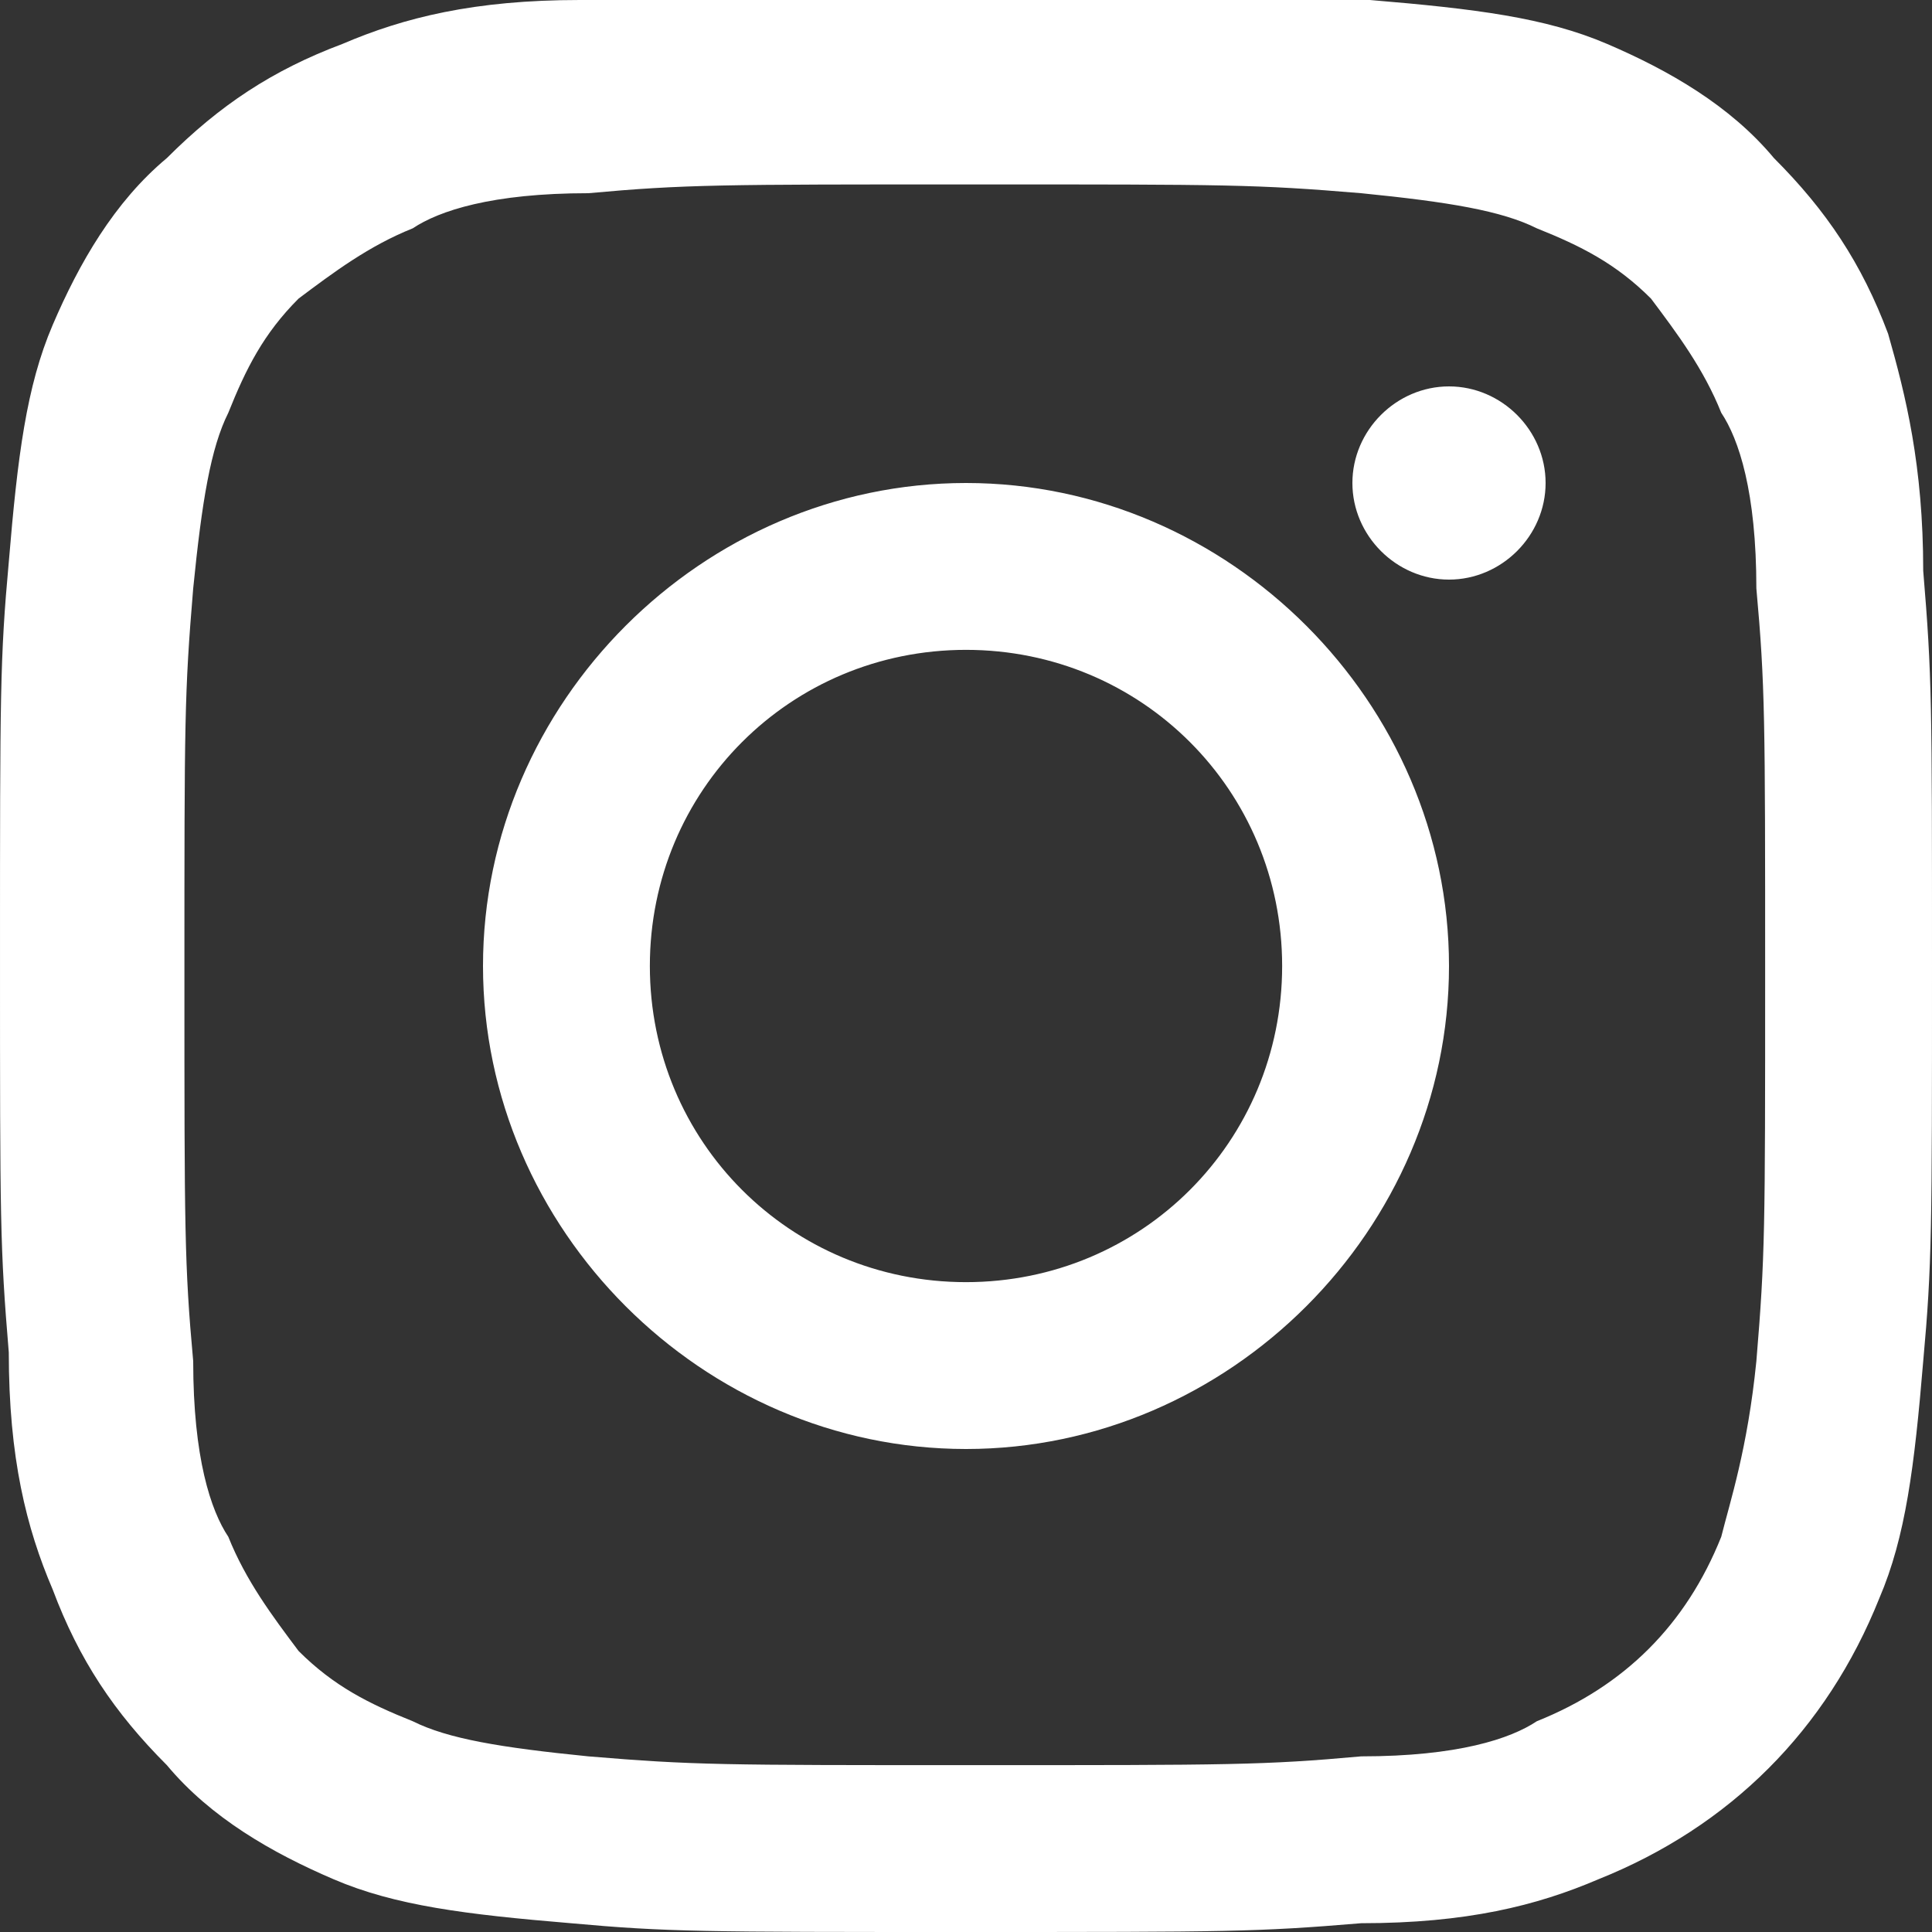 <?xml version="1.0" encoding="utf-8"?>
<!-- Generator: Adobe Illustrator 21.1.0, SVG Export Plug-In . SVG Version: 6.00 Build 0)  -->
<svg version="1.1" id="Layer_1" xmlns="http://www.w3.org/2000/svg" xmlns:xlink="http://www.w3.org/1999/xlink" x="0px" y="0px"
	 viewBox="0 0 22 22" style="enable-background:new 0 0 22 22;" xml:space="preserve">
<rect x="0" y="0" width="22" height="22" fill="#333333" stroke="none"/>
<style type="text/css">
	.st0{fill:#FFFFFF;}
</style>
<title>Combined Shape</title>
<desc>Created with Sketch.</desc>
<g id="Page-1">
	<g id="_x31_6_x5F_ConfirmationMessage_x5F_00" transform="translate(-955, -869)">
		<path id="Combined-Shape" class="st0" d="M976.9,875.5c0.1,1.2,0.1,1.5,0.1,4.5s0,3.4-0.1,4.5c-0.1,1.2-0.2,2-0.5,2.7
			c-0.6,1.5-1.7,2.6-3.2,3.2c-0.7,0.3-1.5,0.5-2.7,0.5c-1.2,0.1-1.5,0.1-4.5,0.1s-3.4,0-4.5-0.1c-1.2-0.1-2-0.2-2.7-0.5
			s-1.4-0.7-1.9-1.3c-0.6-0.6-1-1.2-1.3-2c-0.3-0.7-0.5-1.5-0.5-2.7c-0.1-1.2-0.1-1.5-0.1-4.5s0-3.4,0.1-4.5c0.1-1.2,0.2-2,0.5-2.7
			s0.7-1.4,1.3-1.9c0.6-0.6,1.2-1,2-1.3c0.7-0.3,1.5-0.5,2.7-0.5c1.2-0.1,1.5-0.1,4.5-0.1s3.4,0,4.5,0.1c1.2,0.1,2,0.2,2.7,0.5
			s1.4,0.7,1.9,1.3c0.6,0.6,1,1.2,1.3,2C976.7,873.5,976.9,874.3,976.9,875.5z M975,884.5c0.1-1.2,0.1-1.5,0.1-4.4s0-3.3-0.1-4.4
			c0-1.1-0.2-1.7-0.4-2c-0.2-0.5-0.5-0.9-0.8-1.3c-0.4-0.4-0.8-0.6-1.3-0.8c-0.4-0.2-1-0.3-2-0.4c-1.2-0.1-1.5-0.1-4.4-0.1
			s-3.3,0-4.4,0.1c-1.1,0-1.7,0.2-2,0.4c-0.5,0.2-0.9,0.5-1.3,0.8c-0.4,0.4-0.6,0.8-0.8,1.3c-0.2,0.4-0.3,1-0.4,2
			c-0.1,1.2-0.1,1.5-0.1,4.4s0,3.3,0.1,4.4c0,1.1,0.2,1.7,0.4,2c0.2,0.5,0.5,0.9,0.8,1.3c0.4,0.4,0.8,0.6,1.3,0.8
			c0.4,0.2,1,0.3,2,0.4c1.2,0.1,1.5,0.1,4.4,0.1s3.3,0,4.4-0.1c1.1,0,1.7-0.2,2-0.4c1-0.4,1.7-1.1,2.1-2.1
			C974.7,886.1,974.9,885.5,975,884.5z M966,874.5c3,0,5.5,2.5,5.5,5.5s-2.5,5.5-5.5,5.5s-5.5-2.5-5.5-5.5S963,874.5,966,874.5z
			 M962.4,880c0,2,1.6,3.6,3.6,3.6s3.6-1.6,3.6-3.6s-1.6-3.6-3.6-3.6S962.4,878,962.4,880z M971.5,875.6c-0.6,0-1.1-0.5-1.1-1.1
			s0.5-1.1,1.1-1.1s1.1,0.5,1.1,1.1S972.1,875.6,971.5,875.6z"/>
	</g>
</g>
</svg>

